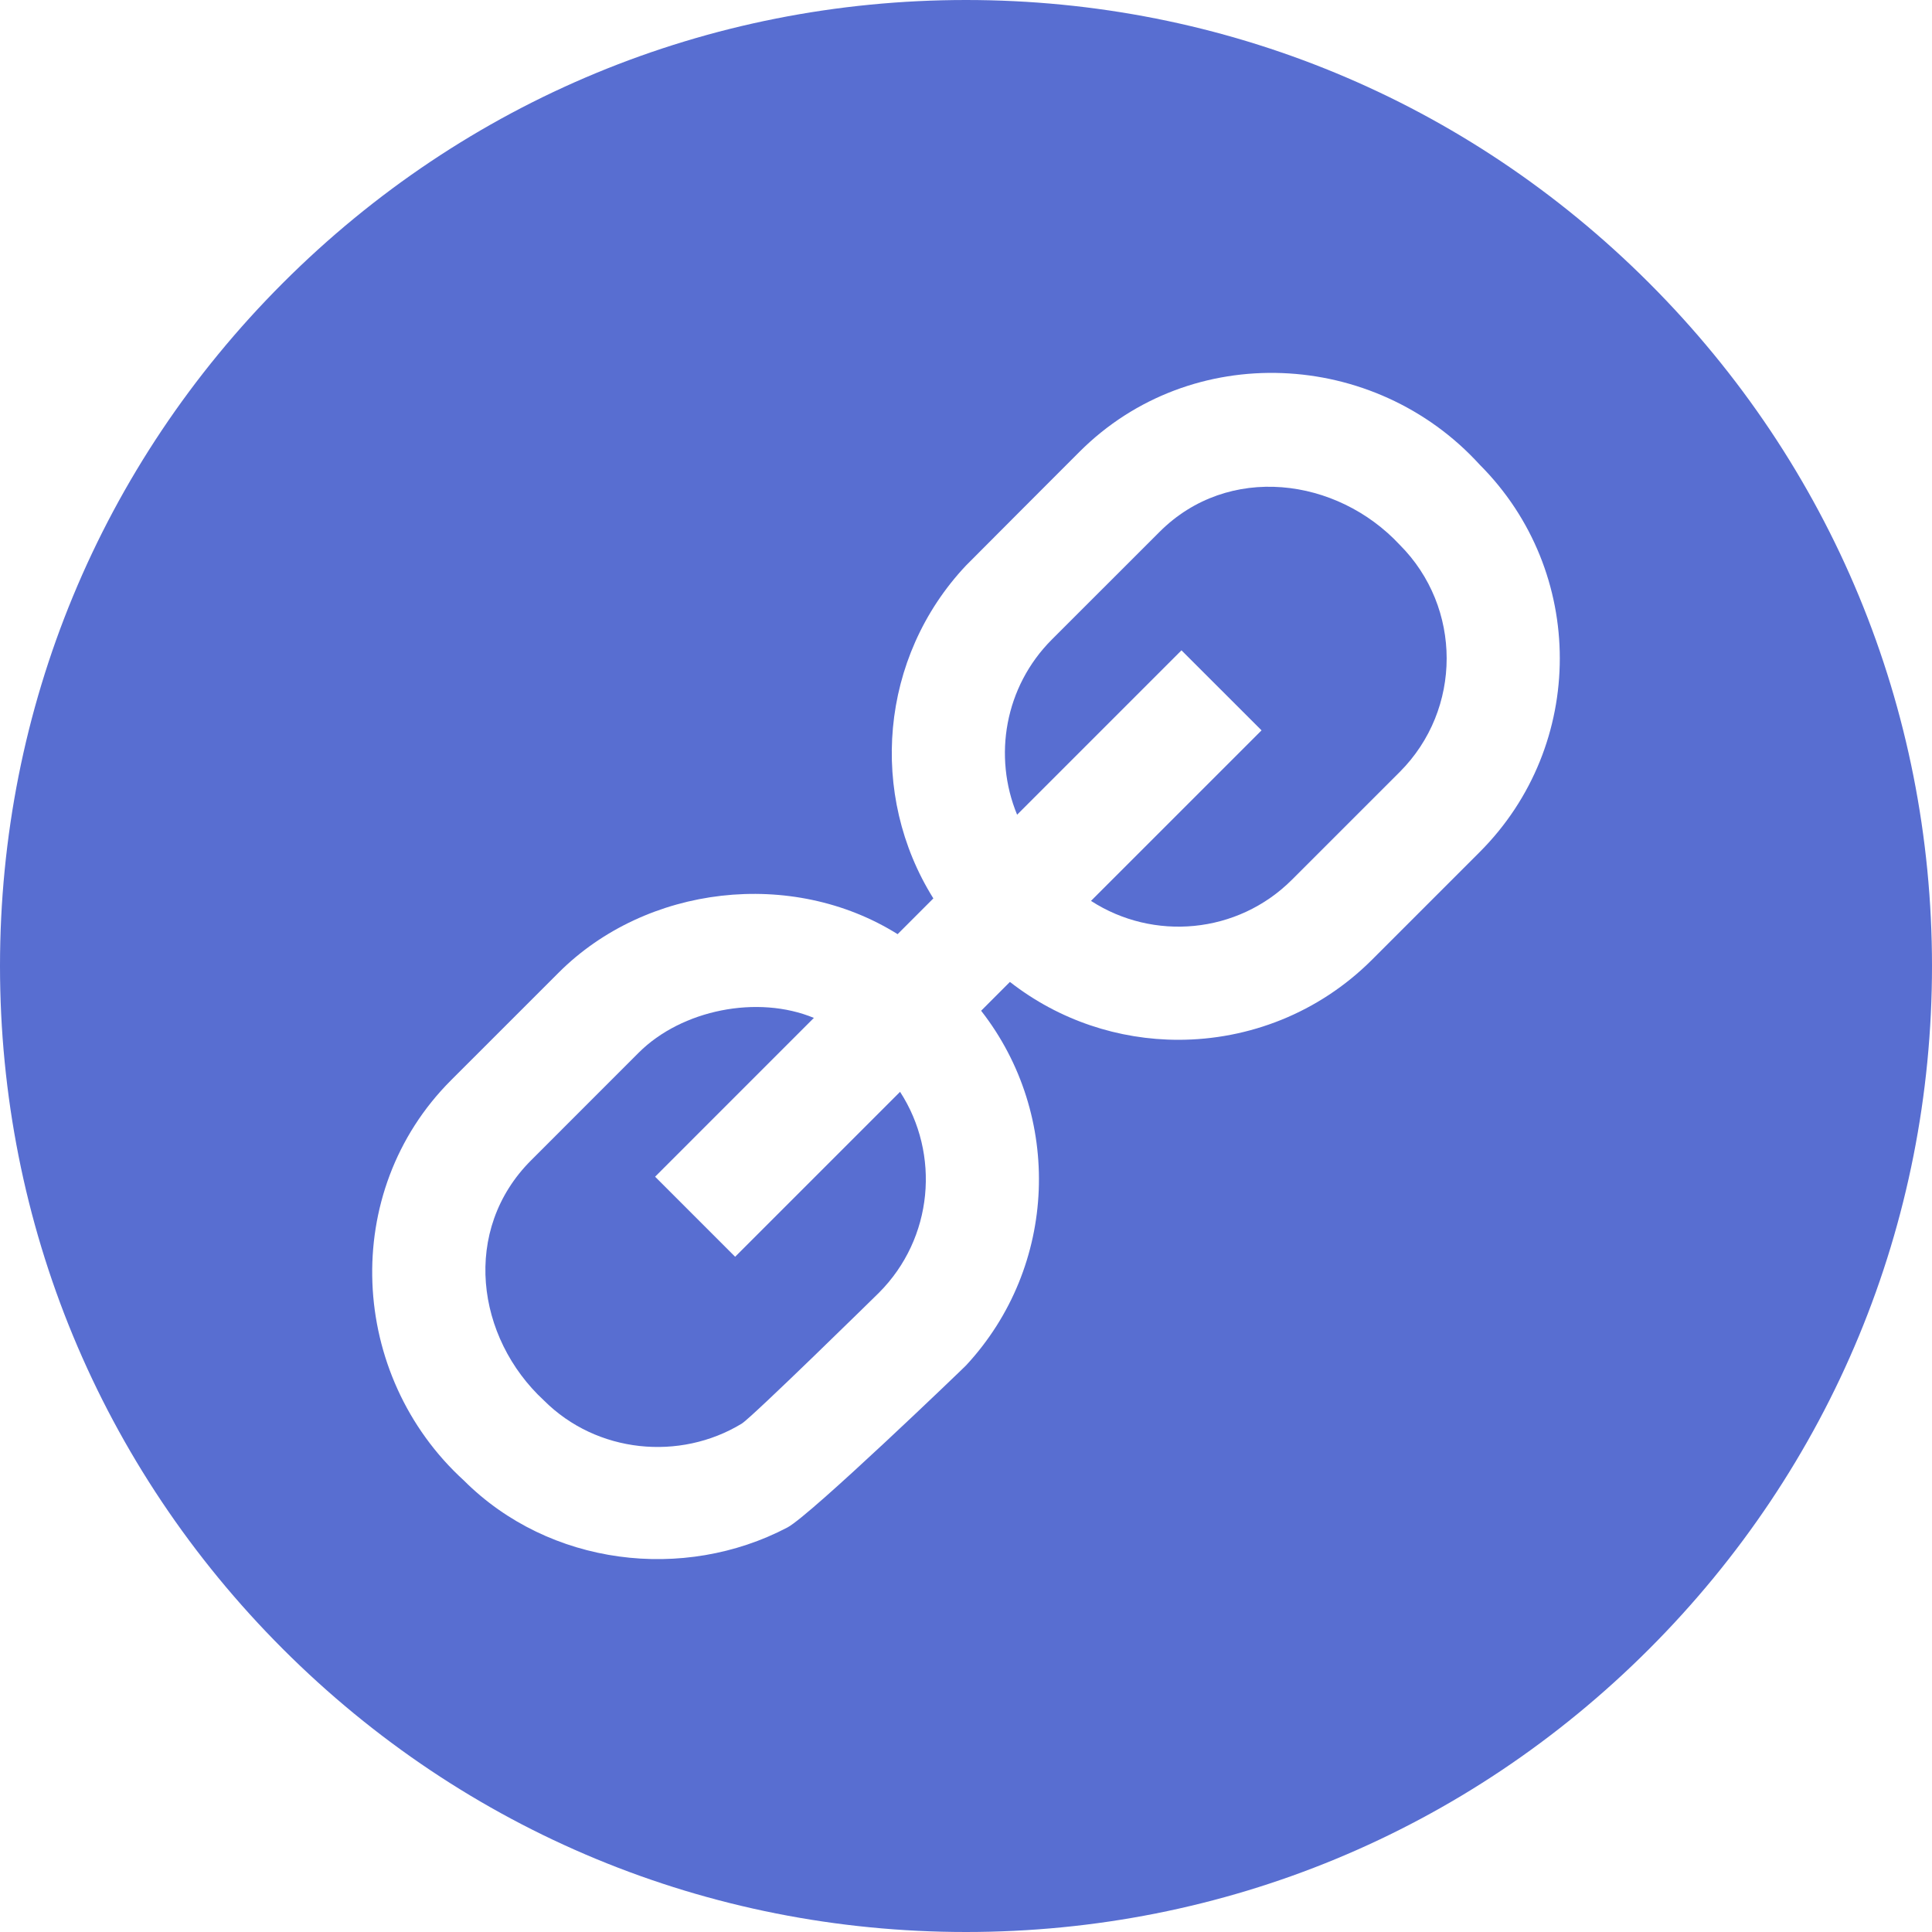 <svg width="125" height="125" viewBox="0 0 125 125" fill="none" xmlns="http://www.w3.org/2000/svg">
<g clip-path="url(#clip0_793_534)">
<path d="M75.023 34.412L68.055 41.377C64.998 44.437 64.249 48.941 65.806 52.711L76.441 42.076L81.622 47.254L70.587 58.287C74.615 60.899 80.067 60.443 83.592 56.915L90.56 49.949C94.612 45.897 94.612 39.3 90.56 35.247C86.492 30.882 79.471 29.964 75.023 34.412Z" fill="#586ED1"/>
<path d="M47.563 81.312L42.385 76.132L52.658 65.858C49.021 64.352 44.109 65.327 41.325 68.107L34.36 75.074C29.853 79.581 30.795 86.544 35.195 90.612C38.617 94.034 43.989 94.537 47.983 92.113C48.666 91.698 56.862 83.646 56.862 83.646C60.39 80.118 60.846 74.667 58.234 70.641L47.563 81.312Z" fill="#586ED1"/>
<path d="M106.694 18.306C94.89 6.501 79.194 0 62.5 0C45.806 0 30.11 6.501 18.306 18.306C6.501 30.11 0 45.806 0 62.5C0 79.194 6.501 94.89 18.306 106.694C30.11 118.499 45.806 125 62.5 125C79.194 125 94.89 118.499 106.694 106.694C118.499 94.89 125 79.194 125 62.5C125 45.806 118.499 30.11 106.694 18.306ZM95.737 55.127L88.772 62.092C85.317 65.547 80.779 67.275 76.24 67.275C72.385 67.275 68.533 66.023 65.342 63.53L63.479 65.395C68.772 72.17 68.45 81.939 62.5 88.345C62.383 88.472 52.441 98.04 50.947 98.826C44.248 102.346 35.554 101.326 30.015 95.789C22.564 88.994 21.956 77.117 29.18 69.893L36.148 62.927C41.816 57.259 51.244 56.166 58.076 60.44L60.388 58.127C56.201 51.438 56.899 42.537 62.5 36.589C62.622 36.458 69.841 29.233 69.841 29.233C77.07 22.004 88.94 22.6 95.737 30.066C102.646 36.975 102.646 48.218 95.737 55.127Z" fill="#586ED1"/>
</g>
<defs>
<clipPath id="clip0_793_534">
<rect width="125" height="125" fill="white"/>
</clipPath>
</defs>
</svg>
